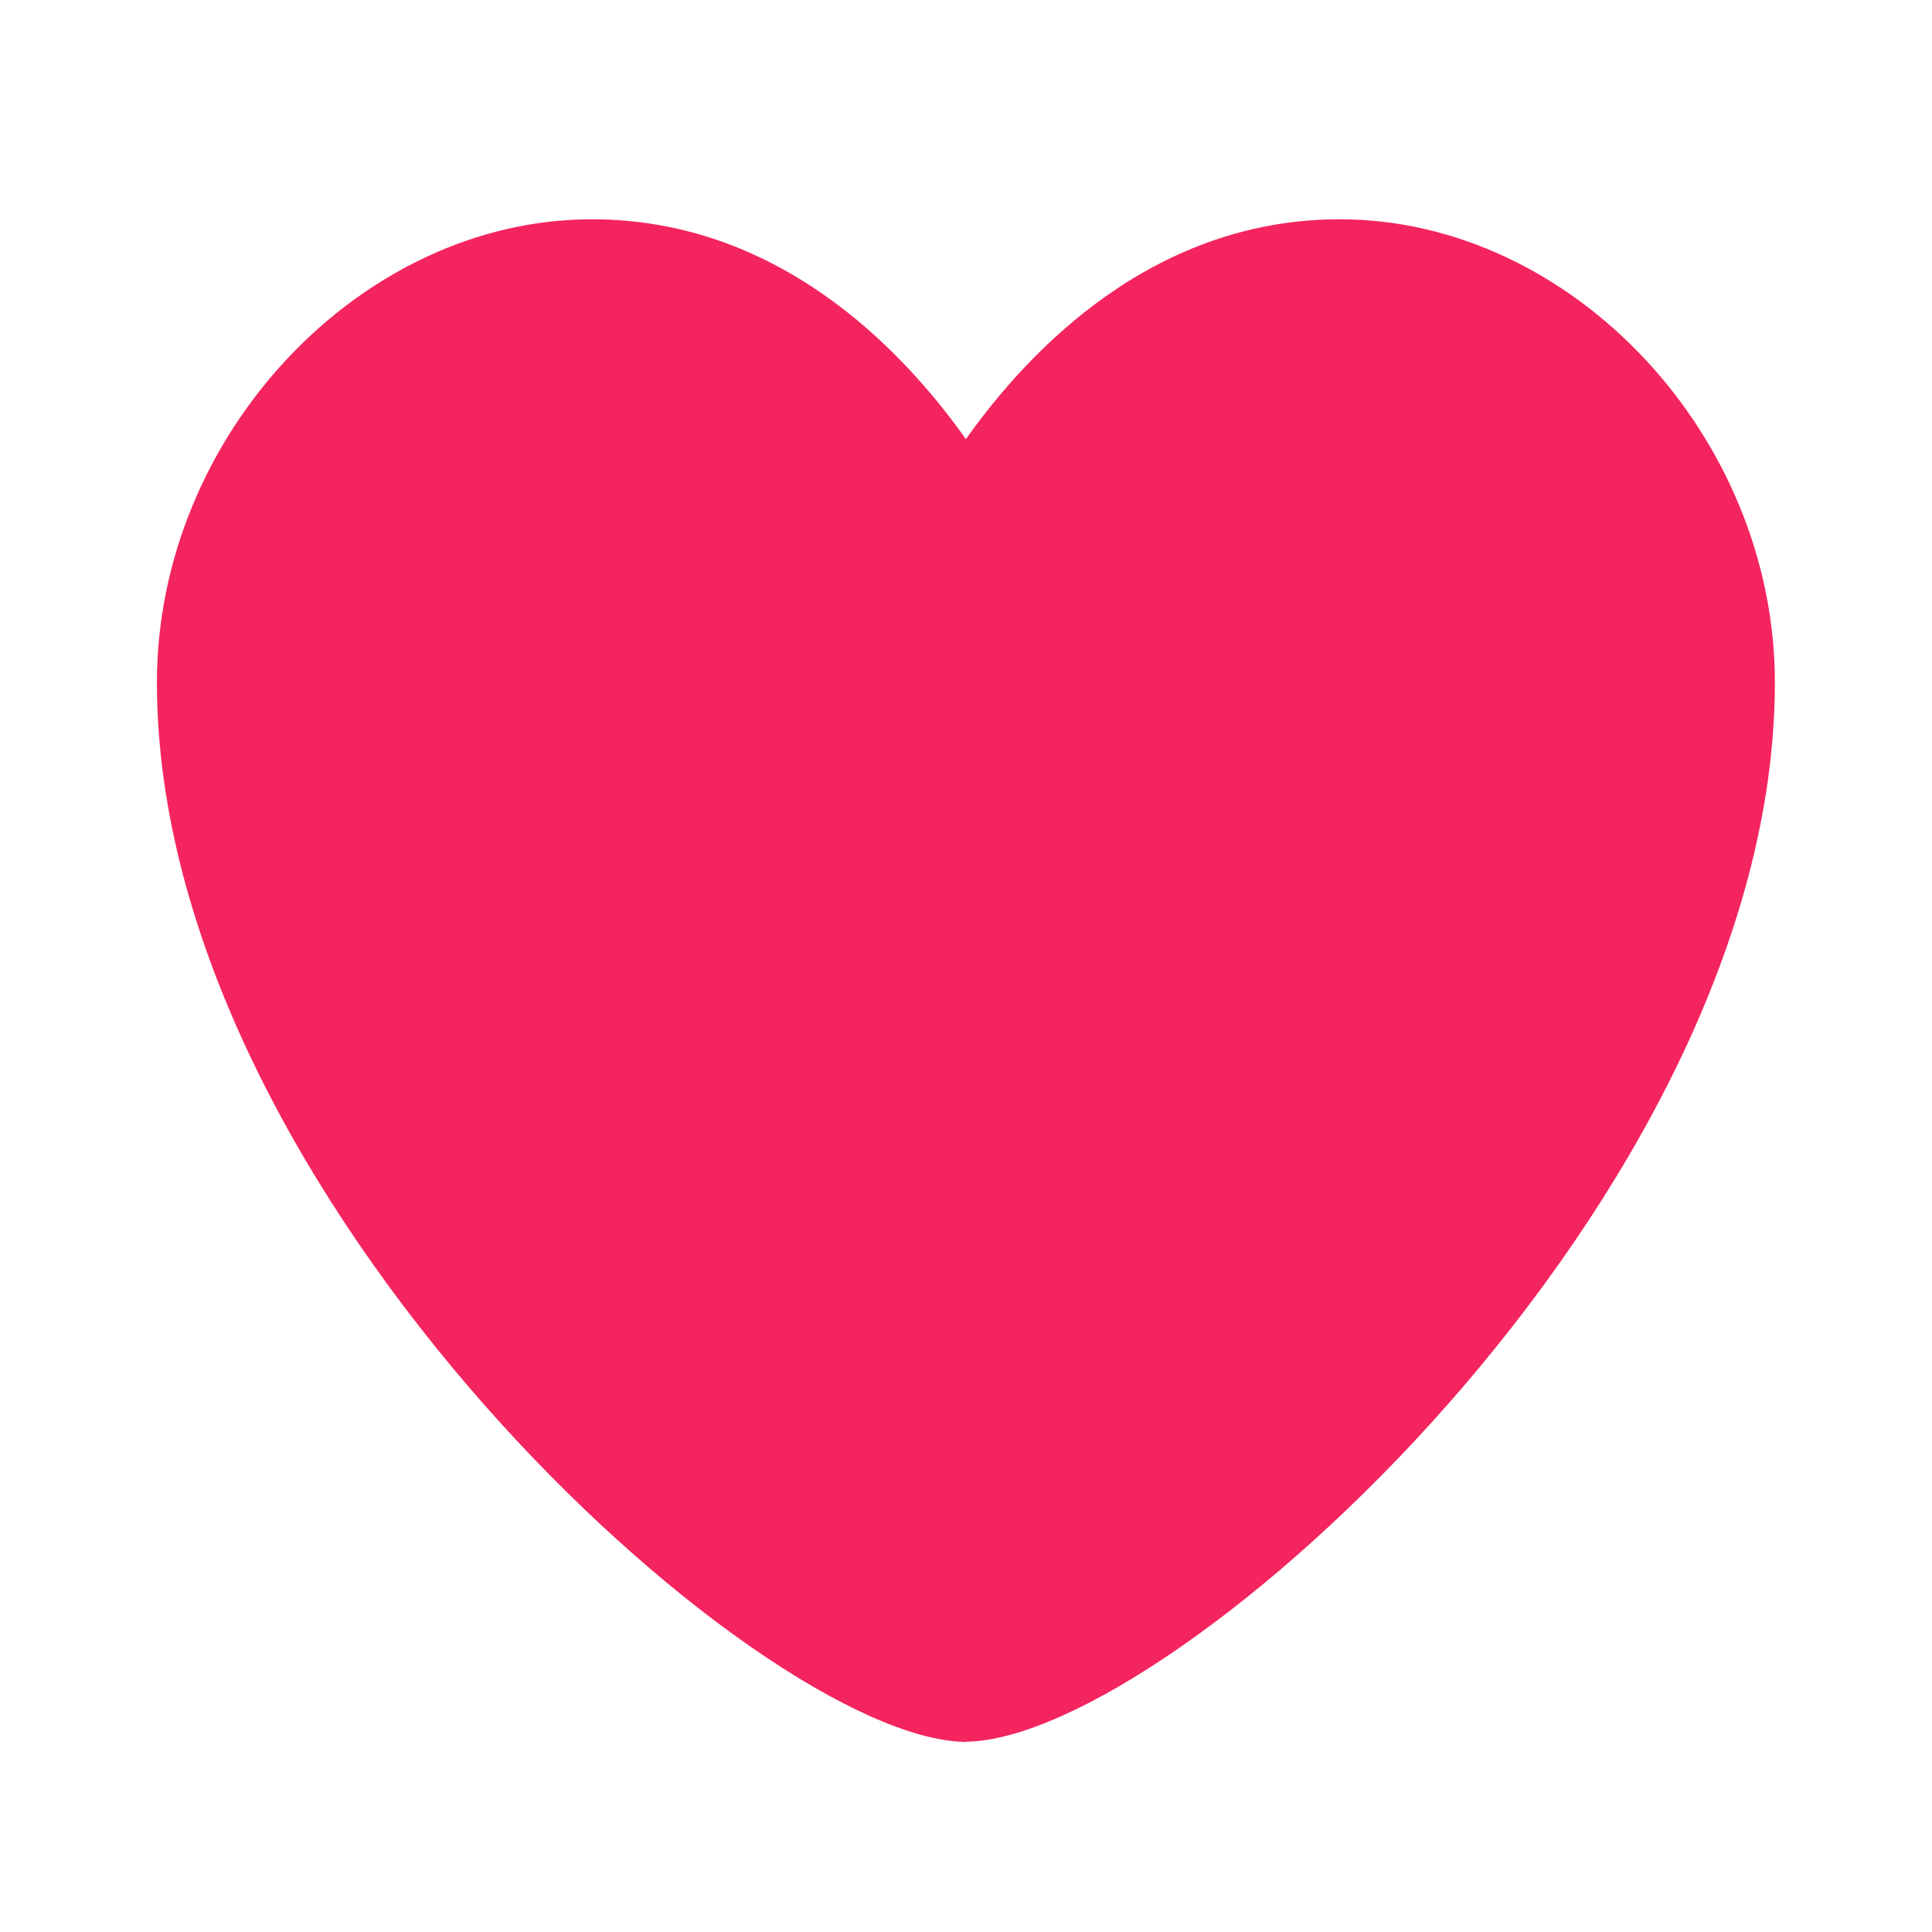 <svg width="18" height="18" viewBox="0 0 18 18" fill="none" xmlns="http://www.w3.org/2000/svg">
<path d="M9 16.229H8.989C7.052 16.192 1.462 11.142 1.462 6.359C1.462 4.061 3.356 2.043 5.515 2.043C7.232 2.043 8.387 3.228 8.999 4.091C9.61 3.23 10.765 2.043 12.483 2.043C14.643 2.043 16.536 4.061 16.536 6.359C16.536 11.141 10.945 16.192 9.008 16.227H9V16.229Z" fill="#F4245E"/>
</svg>
